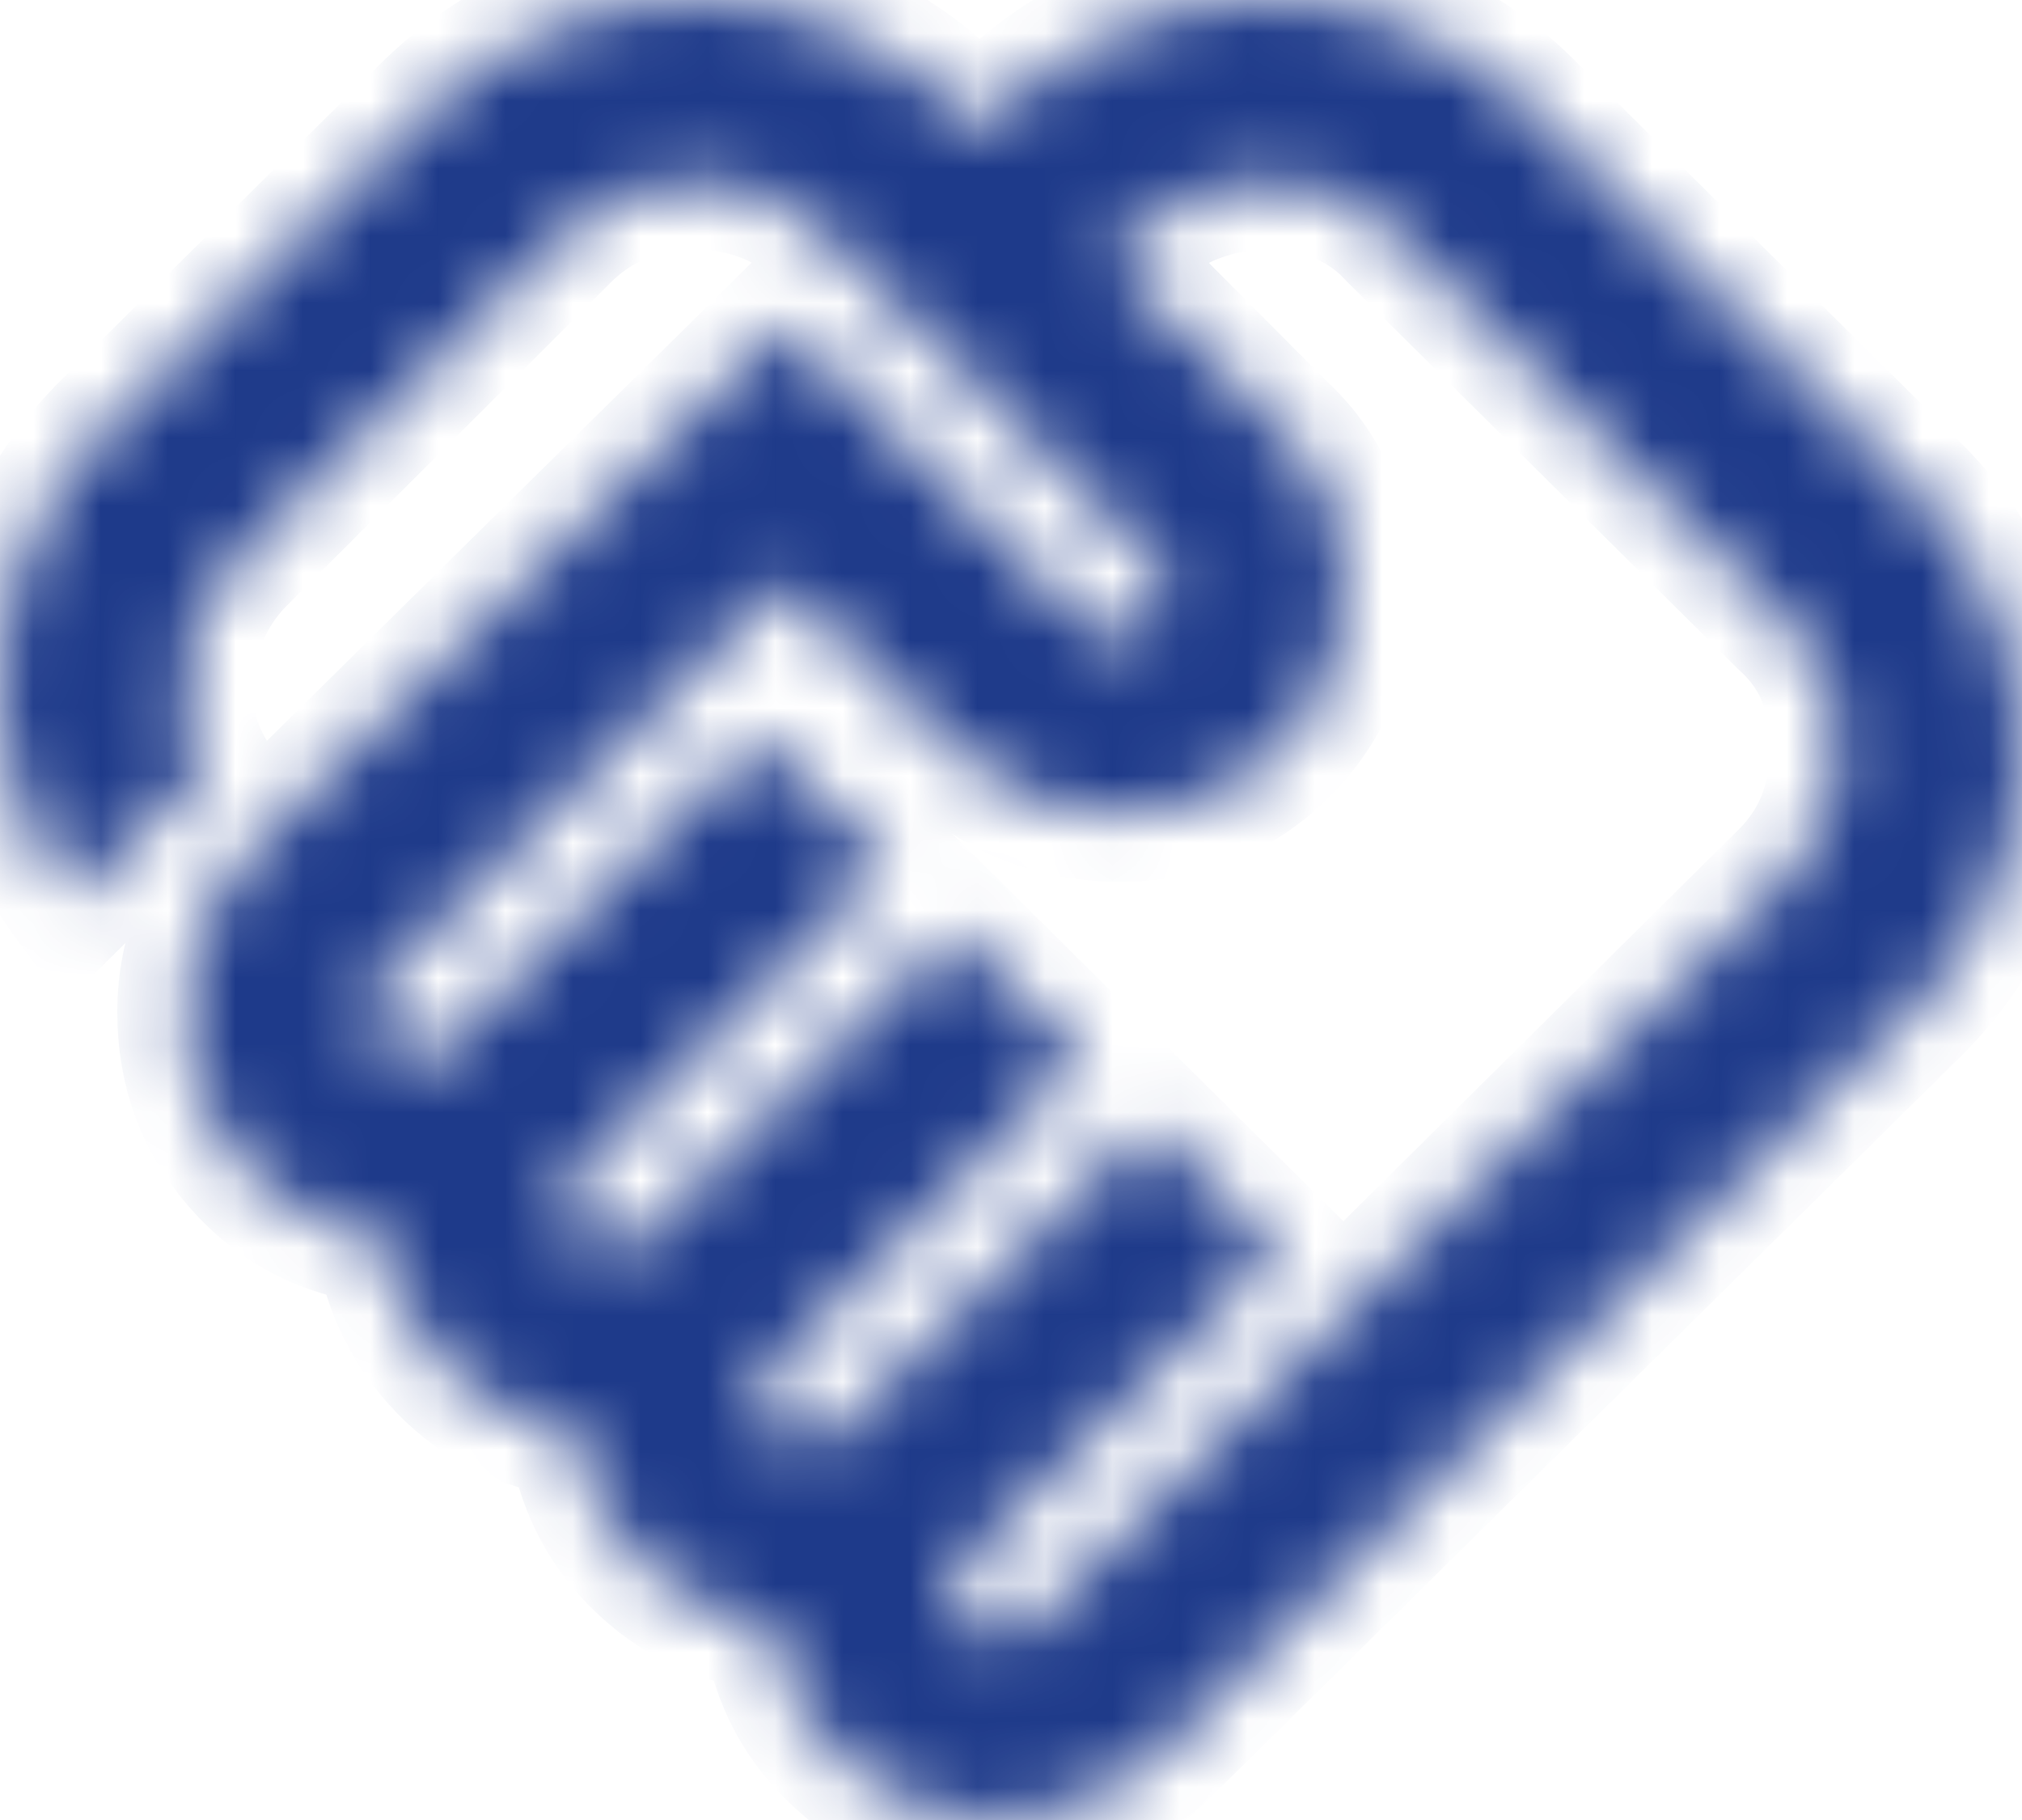<svg width="30" height="27" viewBox="0 0 30 27" fill="none" xmlns="http://www.w3.org/2000/svg">
<g id="Vector">
<mask id="path-1-inside-1_27373_1601" fill="white">
<path d="M14.836 24.3C14.927 24.3 15.018 24.277 15.109 24.233C15.2 24.188 15.268 24.142 15.313 24.098L26.49 13.027C26.763 12.758 26.962 12.454 27.087 12.116C27.212 11.779 27.274 11.441 27.274 11.104C27.274 10.744 27.212 10.401 27.087 10.074C26.962 9.748 26.763 9.461 26.49 9.214L20.697 3.476C20.448 3.206 20.158 3.009 19.828 2.886C19.499 2.762 19.153 2.7 18.789 2.7C18.448 2.7 18.108 2.762 17.767 2.886C17.426 3.009 17.119 3.206 16.847 3.476L16.472 3.848L18.994 6.379C19.334 6.694 19.584 7.054 19.743 7.459C19.902 7.864 19.982 8.291 19.982 8.741C19.982 9.686 19.658 10.479 19.011 11.121C18.363 11.762 17.562 12.082 16.608 12.082C16.154 12.082 15.717 12.004 15.296 11.846C14.876 11.689 14.507 11.453 14.189 11.137L11.633 8.64L5.67 14.546C5.602 14.614 5.551 14.687 5.517 14.766C5.483 14.844 5.466 14.929 5.466 15.019C5.466 15.199 5.534 15.362 5.67 15.508C5.806 15.654 5.965 15.727 6.147 15.727C6.238 15.727 6.329 15.705 6.42 15.66C6.511 15.615 6.579 15.57 6.624 15.525L11.258 10.935L13.167 12.825L8.567 17.415C8.498 17.483 8.447 17.556 8.413 17.634C8.379 17.713 8.362 17.797 8.362 17.887C8.362 18.067 8.43 18.225 8.567 18.36C8.703 18.495 8.862 18.562 9.044 18.562C9.134 18.562 9.225 18.54 9.316 18.495C9.407 18.45 9.475 18.405 9.521 18.36L14.155 13.804L16.063 15.694L11.463 20.284C11.395 20.329 11.344 20.396 11.31 20.486C11.276 20.576 11.258 20.666 11.258 20.756C11.258 20.936 11.327 21.094 11.463 21.229C11.599 21.364 11.758 21.431 11.94 21.431C12.031 21.431 12.116 21.414 12.196 21.381C12.275 21.347 12.349 21.296 12.417 21.229L17.051 16.672L18.96 18.562L14.325 23.152C14.257 23.22 14.206 23.293 14.172 23.372C14.138 23.451 14.121 23.535 14.121 23.625C14.121 23.805 14.195 23.962 14.342 24.098C14.49 24.233 14.655 24.3 14.836 24.3ZM14.802 27C13.962 27 13.218 26.724 12.57 26.173C11.923 25.622 11.543 24.93 11.429 24.098C10.656 23.985 10.009 23.67 9.487 23.152C8.964 22.635 8.646 21.994 8.532 21.229C7.76 21.116 7.118 20.796 6.607 20.267C6.096 19.738 5.784 19.102 5.67 18.36C4.807 18.247 4.103 17.876 3.557 17.246C3.012 16.616 2.74 15.874 2.74 15.019C2.74 14.569 2.825 14.136 2.995 13.719C3.166 13.303 3.41 12.938 3.728 12.623L11.633 4.826L16.097 9.248C16.143 9.315 16.211 9.366 16.302 9.399C16.392 9.433 16.483 9.45 16.574 9.45C16.779 9.45 16.949 9.388 17.085 9.264C17.222 9.141 17.29 8.977 17.29 8.775C17.29 8.685 17.273 8.595 17.239 8.505C17.205 8.415 17.154 8.348 17.085 8.303L12.213 3.476C11.963 3.206 11.673 3.009 11.344 2.886C11.014 2.762 10.668 2.7 10.304 2.7C9.964 2.7 9.623 2.762 9.282 2.886C8.941 3.009 8.635 3.206 8.362 3.476L3.557 8.269C3.353 8.471 3.183 8.707 3.046 8.977C2.91 9.248 2.819 9.518 2.774 9.787C2.728 10.057 2.728 10.333 2.774 10.614C2.819 10.896 2.91 11.16 3.046 11.408L1.07 13.365C0.684 12.848 0.4 12.279 0.218 11.661C0.036 11.042 -0.032 10.418 0.014 9.787C0.059 9.158 0.218 8.544 0.491 7.948C0.763 7.352 1.138 6.817 1.615 6.345L6.42 1.586C6.965 1.069 7.573 0.675 8.243 0.405C8.913 0.135 9.6 0 10.304 0C11.009 0 11.696 0.135 12.366 0.405C13.036 0.675 13.632 1.069 14.155 1.586L14.53 1.958L14.905 1.586C15.45 1.069 16.058 0.675 16.728 0.405C17.398 0.135 18.085 0 18.789 0C19.493 0 20.181 0.135 20.851 0.405C21.521 0.675 22.117 1.069 22.64 1.586L28.398 7.29C28.921 7.808 29.319 8.404 29.591 9.079C29.864 9.754 30 10.44 30 11.137C30 11.835 29.864 12.516 29.591 13.179C29.319 13.843 28.921 14.434 28.398 14.951L17.222 25.988C16.904 26.302 16.535 26.55 16.114 26.73C15.694 26.91 15.257 27 14.802 27Z"/>
</mask>
<path d="M14.836 24.3C14.927 24.3 15.018 24.277 15.109 24.233C15.2 24.188 15.268 24.142 15.313 24.098L26.49 13.027C26.763 12.758 26.962 12.454 27.087 12.116C27.212 11.779 27.274 11.441 27.274 11.104C27.274 10.744 27.212 10.401 27.087 10.074C26.962 9.748 26.763 9.461 26.49 9.214L20.697 3.476C20.448 3.206 20.158 3.009 19.828 2.886C19.499 2.762 19.153 2.7 18.789 2.7C18.448 2.7 18.108 2.762 17.767 2.886C17.426 3.009 17.119 3.206 16.847 3.476L16.472 3.848L18.994 6.379C19.334 6.694 19.584 7.054 19.743 7.459C19.902 7.864 19.982 8.291 19.982 8.741C19.982 9.686 19.658 10.479 19.011 11.121C18.363 11.762 17.562 12.082 16.608 12.082C16.154 12.082 15.717 12.004 15.296 11.846C14.876 11.689 14.507 11.453 14.189 11.137L11.633 8.64L5.67 14.546C5.602 14.614 5.551 14.687 5.517 14.766C5.483 14.844 5.466 14.929 5.466 15.019C5.466 15.199 5.534 15.362 5.67 15.508C5.806 15.654 5.965 15.727 6.147 15.727C6.238 15.727 6.329 15.705 6.42 15.66C6.511 15.615 6.579 15.57 6.624 15.525L11.258 10.935L13.167 12.825L8.567 17.415C8.498 17.483 8.447 17.556 8.413 17.634C8.379 17.713 8.362 17.797 8.362 17.887C8.362 18.067 8.43 18.225 8.567 18.36C8.703 18.495 8.862 18.562 9.044 18.562C9.134 18.562 9.225 18.54 9.316 18.495C9.407 18.45 9.475 18.405 9.521 18.36L14.155 13.804L16.063 15.694L11.463 20.284C11.395 20.329 11.344 20.396 11.31 20.486C11.276 20.576 11.258 20.666 11.258 20.756C11.258 20.936 11.327 21.094 11.463 21.229C11.599 21.364 11.758 21.431 11.94 21.431C12.031 21.431 12.116 21.414 12.196 21.381C12.275 21.347 12.349 21.296 12.417 21.229L17.051 16.672L18.96 18.562L14.325 23.152C14.257 23.22 14.206 23.293 14.172 23.372C14.138 23.451 14.121 23.535 14.121 23.625C14.121 23.805 14.195 23.962 14.342 24.098C14.49 24.233 14.655 24.3 14.836 24.3ZM14.802 27C13.962 27 13.218 26.724 12.57 26.173C11.923 25.622 11.543 24.93 11.429 24.098C10.656 23.985 10.009 23.67 9.487 23.152C8.964 22.635 8.646 21.994 8.532 21.229C7.76 21.116 7.118 20.796 6.607 20.267C6.096 19.738 5.784 19.102 5.67 18.36C4.807 18.247 4.103 17.876 3.557 17.246C3.012 16.616 2.74 15.874 2.74 15.019C2.74 14.569 2.825 14.136 2.995 13.719C3.166 13.303 3.41 12.938 3.728 12.623L11.633 4.826L16.097 9.248C16.143 9.315 16.211 9.366 16.302 9.399C16.392 9.433 16.483 9.45 16.574 9.45C16.779 9.45 16.949 9.388 17.085 9.264C17.222 9.141 17.29 8.977 17.29 8.775C17.29 8.685 17.273 8.595 17.239 8.505C17.205 8.415 17.154 8.348 17.085 8.303L12.213 3.476C11.963 3.206 11.673 3.009 11.344 2.886C11.014 2.762 10.668 2.7 10.304 2.7C9.964 2.7 9.623 2.762 9.282 2.886C8.941 3.009 8.635 3.206 8.362 3.476L3.557 8.269C3.353 8.471 3.183 8.707 3.046 8.977C2.91 9.248 2.819 9.518 2.774 9.787C2.728 10.057 2.728 10.333 2.774 10.614C2.819 10.896 2.91 11.16 3.046 11.408L1.07 13.365C0.684 12.848 0.4 12.279 0.218 11.661C0.036 11.042 -0.032 10.418 0.014 9.787C0.059 9.158 0.218 8.544 0.491 7.948C0.763 7.352 1.138 6.817 1.615 6.345L6.42 1.586C6.965 1.069 7.573 0.675 8.243 0.405C8.913 0.135 9.6 0 10.304 0C11.009 0 11.696 0.135 12.366 0.405C13.036 0.675 13.632 1.069 14.155 1.586L14.53 1.958L14.905 1.586C15.45 1.069 16.058 0.675 16.728 0.405C17.398 0.135 18.085 0 18.789 0C19.493 0 20.181 0.135 20.851 0.405C21.521 0.675 22.117 1.069 22.64 1.586L28.398 7.29C28.921 7.808 29.319 8.404 29.591 9.079C29.864 9.754 30 10.44 30 11.137C30 11.835 29.864 12.516 29.591 13.179C29.319 13.843 28.921 14.434 28.398 14.951L17.222 25.988C16.904 26.302 16.535 26.55 16.114 26.73C15.694 26.91 15.257 27 14.802 27Z" fill="#1E3A8A" stroke="#1E3A8A" stroke-width="2" mask="url(#path-1-inside-1_27373_1601)"/>
</g>
</svg>
